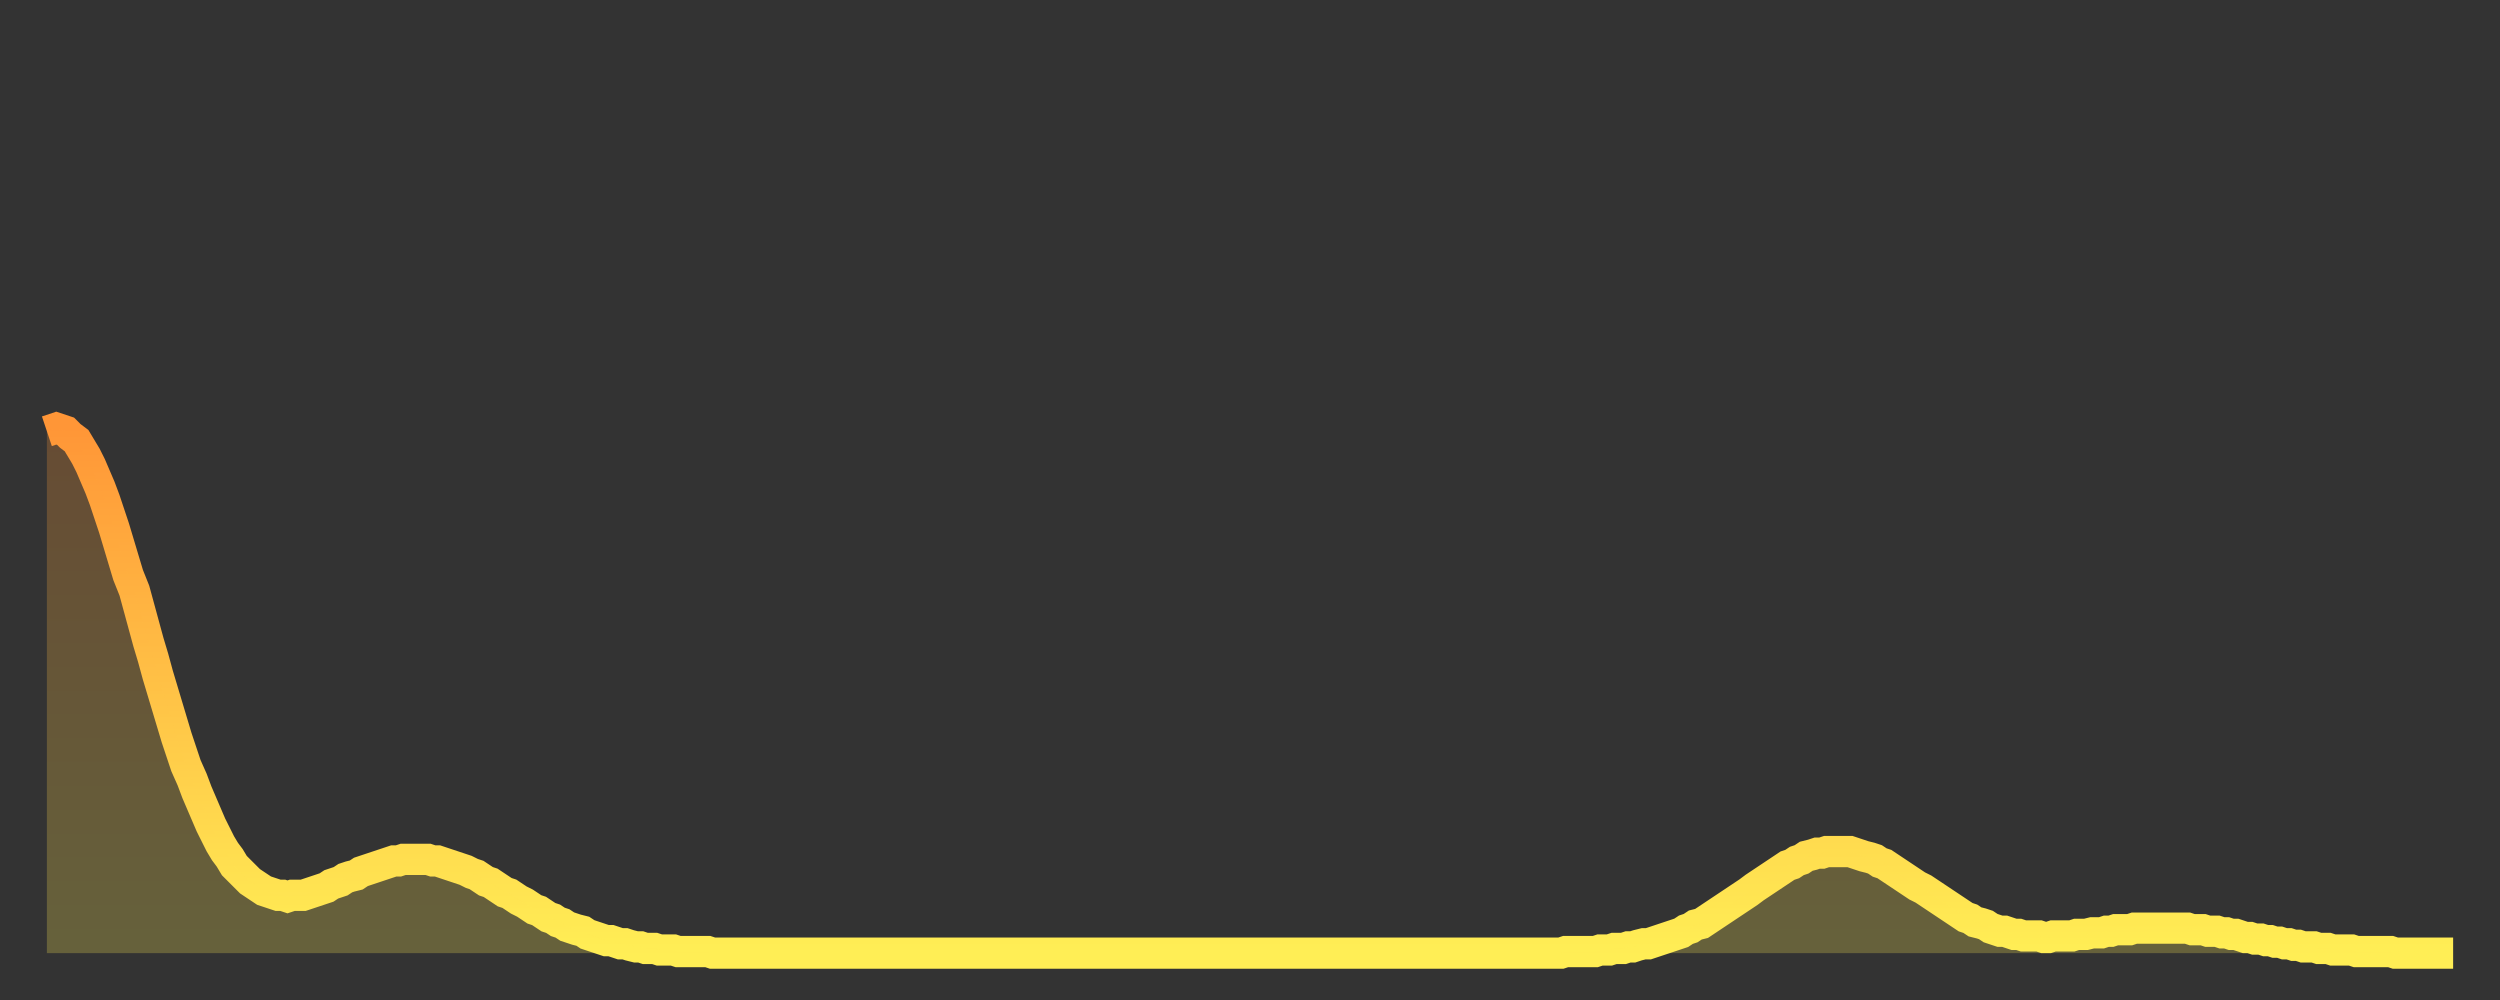<?xml version="1.0" encoding="utf-8" ?>
<svg baseProfile="full" height="64" version="1.1" width="160" xmlns="http://www.w3.org/2000/svg" xmlns:ev="http://www.w3.org/2001/xml-events" xmlns:xlink="http://www.w3.org/1999/xlink"><rect width="100%" height="100%" fill="#333333" stroke="none"/><defs><linearGradient id="id2191394" x1="0" x2="0" y1="0" y2="1"><stop offset="0%" stop-color="#ff9637" /><stop offset="50%" stop-color="#ffc246" /><stop offset="100%" stop-color="#ffee55" /></linearGradient></defs><g transform="translate(3,3)"><g><path d="M 0.0 24.6 0.3 24.5 0.6 24.4 0.9 24.5 1.2 24.6 1.5 24.9 1.9 25.2 2.2 25.7 2.5 26.2 2.8 26.8 3.1 27.5 3.4 28.2 3.7 29.0 4.0 29.9 4.3 30.8 4.6 31.8 4.9 32.8 5.2 33.8 5.6 34.8 5.9 35.9 6.2 37.0 6.5 38.1 6.8 39.1 7.1 40.2 7.4 41.2 7.7 42.2 8.0 43.2 8.3 44.2 8.6 45.1 8.9 46.0 9.3 46.9 9.6 47.7 9.9 48.4 10.2 49.1 10.5 49.8 10.8 50.4 11.1 51.0 11.4 51.5 11.7 51.9 12.0 52.4 12.3 52.7 12.7 53.1 13.0 53.4 13.3 53.6 13.6 53.8 13.9 54.0 14.2 54.1 14.5 54.2 14.8 54.3 15.1 54.3 15.4 54.4 15.7 54.3 16.0 54.3 16.4 54.3 16.7 54.2 17.0 54.1 17.3 54.0 17.6 53.9 17.9 53.8 18.2 53.6 18.5 53.5 18.8 53.4 19.1 53.2 19.4 53.1 19.8 53.0 20.1 52.8 20.4 52.7 20.7 52.6 21.0 52.5 21.3 52.4 21.6 52.3 21.9 52.2 22.2 52.1 22.5 52.1 22.8 52.0 23.1 52.0 23.5 52.0 23.8 52.0 24.1 52.0 24.4 52.0 24.7 52.1 25.0 52.1 25.3 52.2 25.6 52.3 25.9 52.4 26.2 52.5 26.5 52.6 26.8 52.7 27.2 52.9 27.5 53.0 27.8 53.2 28.1 53.4 28.4 53.5 28.7 53.7 29.0 53.9 29.3 54.1 29.6 54.2 29.9 54.4 30.2 54.6 30.6 54.8 30.9 55.0 31.2 55.2 31.5 55.3 31.8 55.5 32.1 55.7 32.4 55.8 32.7 56.0 33.0 56.1 33.3 56.3 33.6 56.4 33.9 56.5 34.3 56.6 34.6 56.8 34.9 56.9 35.2 57.0 35.5 57.1 35.8 57.2 36.1 57.2 36.4 57.3 36.7 57.4 37.0 57.4 37.3 57.5 37.7 57.6 38.0 57.6 38.3 57.7 38.6 57.7 38.9 57.7 39.2 57.8 39.5 57.8 39.8 57.8 40.1 57.8 40.4 57.9 40.7 57.9 41.0 57.9 41.4 57.9 41.7 57.9 42.0 57.9 42.3 57.9 42.6 58.0 42.9 58.0 43.2 58.0 43.5 58.0 43.8 58.0 44.1 58.0 44.4 58.0 44.7 58.0 45.1 58.0 45.4 58.0 45.7 58.0 46.0 58.0 46.3 58.0 46.6 58.0 46.9 58.0 47.2 58.0 47.5 58.0 47.8 58.0 48.1 58.0 48.5 58.0 48.8 58.0 49.1 58.0 49.4 58.0 49.7 58.0 50.0 58.0 50.3 58.0 50.6 58.0 50.9 58.0 51.2 58.0 51.5 58.0 51.8 58.0 52.2 58.0 52.5 58.0 52.8 58.0 53.1 58.0 53.4 58.0 53.7 58.0 54.0 58.0 54.3 58.0 54.6 58.0 54.9 58.0 55.2 58.0 55.6 58.0 55.9 58.0 56.2 58.0 56.5 58.0 56.8 58.0 57.1 58.0 57.4 58.0 57.7 58.0 58.0 58.0 58.3 58.0 58.6 58.0 58.9 58.0 59.3 58.0 59.6 58.0 59.9 58.0 60.2 58.0 60.5 58.0 60.8 58.0 61.1 58.0 61.4 58.0 61.7 58.0 62.0 58.0 62.3 58.0 62.6 58.0 63.0 58.0 63.3 58.0 63.6 58.0 63.9 58.0 64.2 58.0 64.5 58.0 64.8 58.0 65.1 58.0 65.4 58.0 65.7 58.0 66.0 58.0 66.4 58.0 66.7 58.0 67.0 58.0 67.3 58.0 67.6 58.0 67.9 58.0 68.2 58.0 68.5 58.0 68.8 58.0 69.1 58.0 69.4 58.0 69.7 58.0 70.1 58.0 70.4 58.0 70.7 58.0 71.0 58.0 71.3 58.0 71.6 58.0 71.9 58.0 72.2 58.0 72.5 58.0 72.8 58.0 73.1 58.0 73.5 58.0 73.8 58.0 74.1 58.0 74.4 58.0 74.7 58.0 75.0 58.0 75.3 58.0 75.6 58.0 75.9 58.0 76.2 58.0 76.5 58.0 76.8 58.0 77.2 58.0 77.5 58.0 77.8 58.0 78.1 58.0 78.4 58.0 78.7 58.0 79.0 58.0 79.3 58.0 79.6 58.0 79.9 58.0 80.2 58.0 80.5 58.0 80.9 58.0 81.2 58.0 81.5 58.0 81.8 58.0 82.1 58.0 82.4 58.0 82.7 58.0 83.0 58.0 83.3 58.0 83.6 58.0 83.9 58.0 84.3 58.0 84.6 58.0 84.9 58.0 85.2 58.0 85.5 58.0 85.8 58.0 86.1 58.0 86.4 58.0 86.7 58.0 87.0 58.0 87.3 58.0 87.6 58.0 88.0 58.0 88.3 58.0 88.6 58.0 88.9 58.0 89.2 58.0 89.5 58.0 89.8 58.0 90.1 58.0 90.4 58.0 90.7 58.0 91.0 58.0 91.4 58.0 91.7 58.0 92.0 58.0 92.3 58.0 92.6 58.0 92.9 58.0 93.2 58.0 93.5 58.0 93.8 58.0 94.1 58.0 94.4 58.0 94.7 58.0 95.1 58.0 95.4 58.0 95.7 58.0 96.0 58.0 96.3 58.0 96.6 58.0 96.9 58.0 97.2 57.9 97.5 57.9 97.8 57.9 98.1 57.9 98.4 57.9 98.8 57.9 99.1 57.9 99.4 57.8 99.7 57.8 100.0 57.8 100.3 57.7 100.6 57.7 100.9 57.7 101.2 57.6 101.5 57.6 101.8 57.5 102.2 57.4 102.5 57.4 102.8 57.3 103.1 57.2 103.4 57.1 103.7 57.0 104.0 56.9 104.3 56.8 104.6 56.7 104.9 56.5 105.2 56.4 105.5 56.2 105.9 56.1 106.2 55.9 106.5 55.7 106.8 55.5 107.1 55.3 107.4 55.1 107.7 54.9 108.0 54.7 108.3 54.5 108.6 54.3 108.9 54.1 109.3 53.8 109.6 53.6 109.9 53.4 110.2 53.2 110.5 53.0 110.8 52.8 111.1 52.6 111.4 52.4 111.7 52.3 112.0 52.1 112.3 52.0 112.6 51.8 113.0 51.7 113.3 51.6 113.6 51.6 113.9 51.5 114.2 51.5 114.5 51.5 114.8 51.5 115.1 51.5 115.4 51.5 115.7 51.6 116.0 51.7 116.3 51.8 116.7 51.9 117.0 52.0 117.3 52.2 117.6 52.3 117.9 52.5 118.2 52.7 118.5 52.9 118.8 53.1 119.1 53.3 119.4 53.5 119.7 53.7 120.1 53.9 120.4 54.1 120.7 54.3 121.0 54.5 121.3 54.7 121.6 54.9 121.9 55.1 122.2 55.3 122.5 55.5 122.8 55.7 123.1 55.8 123.4 56.0 123.8 56.1 124.1 56.2 124.4 56.4 124.7 56.5 125.0 56.6 125.3 56.6 125.6 56.7 125.9 56.8 126.2 56.8 126.5 56.9 126.8 56.9 127.2 56.9 127.5 56.9 127.8 57.0 128.1 57.0 128.4 56.9 128.7 56.9 129.0 56.9 129.3 56.9 129.6 56.9 129.9 56.8 130.2 56.8 130.5 56.8 130.9 56.7 131.2 56.7 131.5 56.7 131.8 56.6 132.1 56.6 132.4 56.5 132.7 56.5 133.0 56.5 133.3 56.5 133.6 56.4 133.9 56.4 134.2 56.4 134.6 56.4 134.9 56.4 135.2 56.4 135.5 56.4 135.8 56.4 136.1 56.4 136.4 56.4 136.7 56.4 137.0 56.4 137.3 56.5 137.6 56.5 138.0 56.5 138.3 56.6 138.6 56.6 138.9 56.6 139.2 56.7 139.5 56.7 139.8 56.8 140.1 56.8 140.4 56.9 140.7 57.0 141.0 57.0 141.3 57.1 141.7 57.1 142.0 57.2 142.3 57.2 142.6 57.3 142.9 57.3 143.2 57.4 143.5 57.4 143.8 57.5 144.1 57.5 144.4 57.6 144.7 57.6 145.1 57.6 145.4 57.7 145.7 57.7 146.0 57.7 146.3 57.8 146.6 57.8 146.9 57.8 147.2 57.8 147.5 57.8 147.8 57.9 148.1 57.9 148.4 57.9 148.8 57.9 149.1 57.9 149.4 57.9 149.7 57.9 150.0 57.9 150.3 58.0 150.6 58.0 150.9 58.0 151.2 58.0 151.5 58.0 151.8 58.0 152.1 58.0 152.5 58.0 152.8 58.0 153.1 58.0 153.4 58.0 153.7 58.0 154.0 58.0" fill="none" id="graph-curve" opacity="1" stroke="url(#id2191394)" stroke-width="2" /><path d="M 0 58 L 0.0 24.6 0.3 24.5 0.6 24.4 0.9 24.5 1.2 24.6 1.5 24.9 1.9 25.2 2.2 25.7 2.5 26.2 2.8 26.8 3.1 27.5 3.4 28.2 3.7 29.0 4.0 29.9 4.3 30.8 4.6 31.8 4.9 32.8 5.2 33.8 5.6 34.8 5.9 35.9 6.2 37.0 6.5 38.1 6.8 39.1 7.1 40.2 7.4 41.2 7.7 42.2 8.0 43.2 8.3 44.2 8.6 45.1 8.9 46.0 9.3 46.9 9.6 47.7 9.9 48.4 10.2 49.1 10.5 49.8 10.8 50.4 11.1 51.0 11.4 51.5 11.7 51.9 12.0 52.4 12.3 52.7 12.7 53.1 13.0 53.4 13.3 53.6 13.6 53.8 13.9 54.0 14.2 54.1 14.5 54.2 14.8 54.3 15.1 54.3 15.4 54.4 15.7 54.3 16.0 54.3 16.4 54.3 16.7 54.2 17.0 54.1 17.3 54.0 17.6 53.9 17.9 53.8 18.2 53.6 18.5 53.5 18.8 53.4 19.1 53.2 19.4 53.1 19.8 53.0 20.1 52.8 20.4 52.7 20.7 52.6 21.0 52.5 21.3 52.4 21.6 52.3 21.9 52.2 22.2 52.1 22.5 52.1 22.8 52.0 23.1 52.0 23.5 52.0 23.8 52.0 24.1 52.0 24.4 52.0 24.7 52.1 25.0 52.1 25.3 52.2 25.6 52.3 25.9 52.4 26.2 52.5 26.5 52.6 26.8 52.7 27.2 52.9 27.5 53.0 27.8 53.2 28.1 53.4 28.4 53.5 28.7 53.7 29.0 53.9 29.3 54.1 29.6 54.2 29.9 54.4 30.2 54.6 30.6 54.8 30.9 55.0 31.2 55.2 31.5 55.3 31.8 55.5 32.1 55.7 32.4 55.8 32.7 56.0 33.0 56.1 33.3 56.3 33.6 56.4 33.9 56.5 34.3 56.6 34.6 56.8 34.9 56.9 35.2 57.0 35.5 57.1 35.8 57.2 36.1 57.2 36.4 57.3 36.7 57.4 37.0 57.4 37.3 57.5 37.7 57.6 38.0 57.6 38.3 57.7 38.6 57.7 38.9 57.7 39.2 57.8 39.5 57.8 39.8 57.8 40.1 57.8 40.4 57.9 40.7 57.9 41.0 57.9 41.4 57.9 41.7 57.9 42.0 57.9 42.3 57.9 42.6 58.0 42.9 58.0 43.2 58.0 43.5 58.0 43.8 58.0 44.1 58.0 44.4 58.0 44.7 58.0 45.1 58.0 45.4 58.0 45.7 58.0 46.0 58.0 46.3 58.0 46.6 58.0 46.9 58.0 47.2 58.0 47.5 58.0 47.8 58.0 48.1 58.0 48.5 58.0 48.8 58.0 49.1 58.0 49.4 58.0 49.7 58.0 50.0 58.0 50.3 58.0 50.6 58.0 50.9 58.0 51.2 58.0 51.5 58.0 51.8 58.0 52.2 58.0 52.5 58.0 52.8 58.0 53.1 58.0 53.4 58.0 53.7 58.0 54.0 58.0 54.3 58.0 54.6 58.0 54.9 58.0 55.2 58.0 55.6 58.0 55.9 58.0 56.2 58.0 56.5 58.0 56.8 58.0 57.1 58.0 57.4 58.0 57.7 58.0 58.0 58.0 58.3 58.0 58.6 58.0 58.9 58.0 59.3 58.0 59.6 58.0 59.9 58.0 60.2 58.0 60.5 58.0 60.8 58.0 61.1 58.0 61.4 58.0 61.7 58.0 62.0 58.0 62.3 58.0 62.6 58.0 63.0 58.0 63.3 58.0 63.6 58.0 63.9 58.0 64.2 58.0 64.5 58.0 64.8 58.0 65.1 58.0 65.4 58.0 65.7 58.0 66.0 58.0 66.4 58.0 66.7 58.0 67.0 58.0 67.3 58.0 67.6 58.0 67.9 58.0 68.2 58.0 68.5 58.0 68.8 58.0 69.1 58.0 69.4 58.0 69.7 58.0 70.1 58.0 70.4 58.0 70.7 58.0 71.0 58.0 71.3 58.0 71.6 58.0 71.9 58.0 72.2 58.0 72.5 58.0 72.8 58.0 73.1 58.0 73.5 58.0 73.8 58.0 74.1 58.0 74.4 58.0 74.7 58.0 75.0 58.0 75.3 58.0 75.6 58.0 75.9 58.0 76.2 58.0 76.5 58.0 76.8 58.0 77.2 58.0 77.5 58.0 77.8 58.0 78.1 58.0 78.4 58.0 78.7 58.0 79.0 58.0 79.3 58.0 79.6 58.0 79.9 58.0 80.2 58.0 80.5 58.0 80.9 58.0 81.2 58.0 81.5 58.0 81.8 58.0 82.1 58.0 82.4 58.0 82.7 58.0 83.0 58.0 83.3 58.0 83.6 58.0 83.9 58.0 84.3 58.0 84.6 58.0 84.9 58.0 85.2 58.0 85.5 58.0 85.8 58.0 86.1 58.0 86.4 58.0 86.7 58.0 87.0 58.0 87.3 58.0 87.6 58.0 88.0 58.0 88.3 58.0 88.6 58.0 88.9 58.0 89.2 58.0 89.5 58.0 89.8 58.0 90.1 58.0 90.4 58.0 90.7 58.0 91.0 58.0 91.4 58.0 91.7 58.0 92.0 58.0 92.3 58.0 92.6 58.0 92.9 58.0 93.2 58.0 93.5 58.0 93.8 58.0 94.1 58.0 94.4 58.0 94.7 58.0 95.1 58.0 95.4 58.0 95.7 58.0 96.0 58.0 96.3 58.0 96.6 58.0 96.9 58.0 97.2 57.9 97.5 57.9 97.8 57.9 98.1 57.9 98.4 57.9 98.8 57.9 99.1 57.9 99.4 57.8 99.7 57.8 100.0 57.8 100.3 57.7 100.6 57.7 100.9 57.7 101.2 57.6 101.5 57.6 101.8 57.5 102.2 57.4 102.5 57.4 102.8 57.3 103.1 57.2 103.4 57.1 103.7 57.0 104.0 56.9 104.3 56.8 104.6 56.7 104.9 56.5 105.2 56.4 105.5 56.2 105.9 56.1 106.2 55.9 106.5 55.7 106.8 55.5 107.1 55.3 107.4 55.1 107.7 54.9 108.0 54.7 108.3 54.5 108.6 54.3 108.9 54.1 109.3 53.8 109.6 53.6 109.9 53.4 110.2 53.2 110.5 53.0 110.8 52.8 111.1 52.6 111.4 52.4 111.7 52.3 112.0 52.1 112.3 52.0 112.6 51.8 113.0 51.7 113.3 51.6 113.6 51.6 113.9 51.5 114.2 51.5 114.5 51.5 114.8 51.5 115.1 51.5 115.4 51.5 115.7 51.6 116.0 51.7 116.3 51.8 116.7 51.9 117.0 52.0 117.3 52.2 117.6 52.3 117.9 52.5 118.2 52.7 118.5 52.9 118.8 53.1 119.1 53.3 119.4 53.5 119.7 53.7 120.1 53.9 120.4 54.1 120.7 54.3 121.0 54.5 121.3 54.7 121.6 54.9 121.9 55.1 122.2 55.3 122.5 55.5 122.8 55.7 123.1 55.8 123.4 56.0 123.8 56.1 124.1 56.2 124.4 56.4 124.7 56.5 125.0 56.6 125.3 56.6 125.6 56.7 125.9 56.8 126.2 56.8 126.5 56.9 126.8 56.9 127.2 56.9 127.5 56.9 127.8 57.0 128.1 57.0 128.4 56.9 128.7 56.9 129.0 56.9 129.3 56.9 129.6 56.9 129.9 56.8 130.2 56.8 130.5 56.8 130.9 56.7 131.2 56.7 131.5 56.7 131.8 56.6 132.1 56.6 132.4 56.5 132.7 56.5 133.0 56.5 133.3 56.5 133.6 56.4 133.9 56.4 134.2 56.4 134.6 56.4 134.9 56.4 135.2 56.4 135.5 56.4 135.8 56.4 136.1 56.4 136.4 56.4 136.7 56.4 137.0 56.4 137.3 56.5 137.6 56.5 138.0 56.5 138.3 56.6 138.6 56.6 138.9 56.6 139.2 56.7 139.5 56.7 139.8 56.8 140.1 56.8 140.4 56.9 140.7 57.0 141.0 57.0 141.3 57.1 141.7 57.1 142.0 57.2 142.3 57.2 142.6 57.3 142.9 57.3 143.2 57.4 143.5 57.4 143.8 57.5 144.1 57.5 144.4 57.6 144.7 57.6 145.1 57.6 145.4 57.7 145.7 57.7 146.0 57.7 146.3 57.8 146.6 57.8 146.9 57.8 147.2 57.8 147.5 57.8 147.8 57.9 148.1 57.9 148.4 57.9 148.8 57.9 149.1 57.9 149.4 57.9 149.7 57.9 150.0 57.9 150.3 58.0 150.6 58.0 150.9 58.0 151.2 58.0 151.5 58.0 151.8 58.0 152.1 58.0 152.5 58.0 152.8 58.0 153.1 58.0 153.4 58.0 153.7 58.0 154.0 58.0 154 58" fill="url(#id2191394)" fill-opacity=".25" id="graph-shadow" /></g></g></svg>